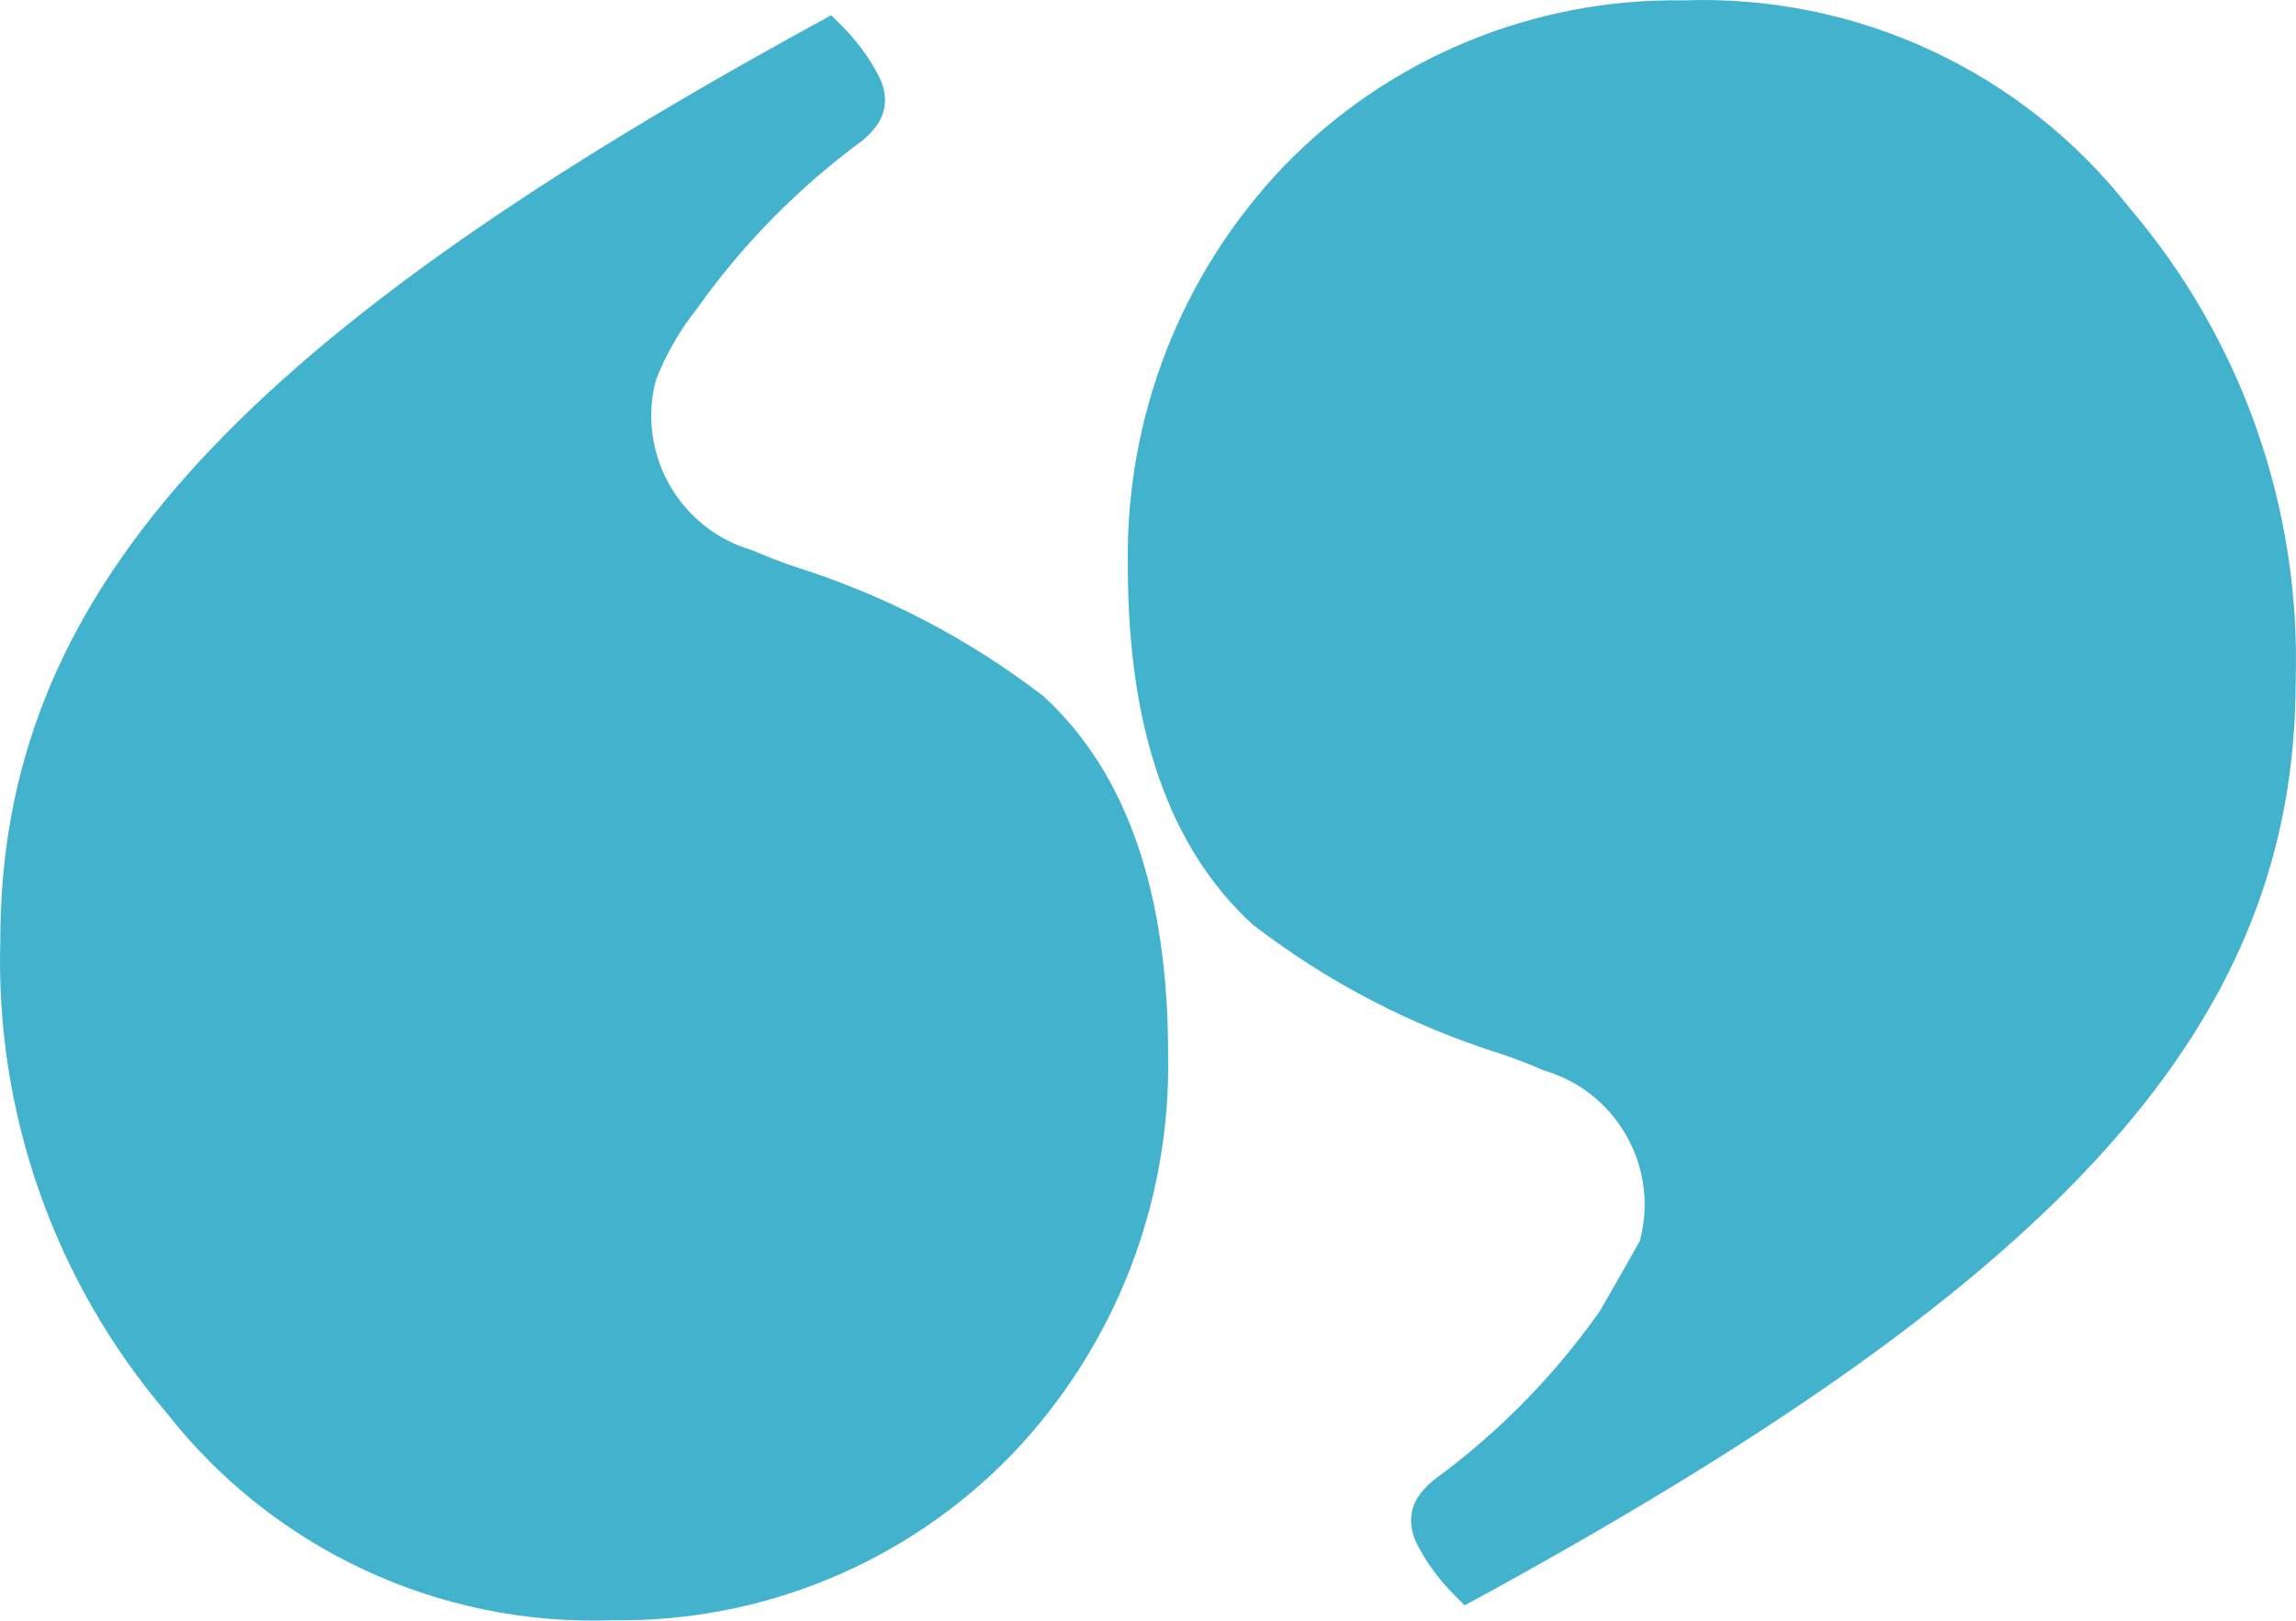 <?xml version="1.0" encoding="UTF-8"?>
<svg xmlns="http://www.w3.org/2000/svg" id="Layer_1" viewBox="0 0 51.025 36.015">
  <defs>
    <style>.cls-1{fill:#43b3cd;}</style>
  </defs>
  <g id="Group_259">
    <path id="Path_233" class="cls-1" d="m3.697,31.391C1.207,28.47-.108,24.727.007,20.891.007,13.302,5.09,7.686,17.924.639l.548-.3c.087.085.041.038.217.215.179.176.343.367.49.571.136.183.255.377.357.581.086.164.131.346.133.53-.005.18-.059.355-.154.508-.089.131-.196.249-.318.351v.006c-1.433,1.047-2.687,2.318-3.713,3.766-.38.477-.685,1.01-.908,1.578-.43,1.633.52,3.311,2.141,3.783.284.122.586.243.934.362,2.002.627,3.878,1.603,5.541,2.884,1.845,1.694,2.768,4.349,2.768,7.96h0c.062,3.301-1.183,6.493-3.464,8.88-2.323,2.405-5.537,3.742-8.88,3.693-3.855.139-7.543-1.577-9.919-4.616Z"></path>
    <path id="Path_234" class="cls-1" d="m32.336,35.461c-.179-.177-.343-.368-.49-.571-.135-.183-.255-.377-.357-.58-.085-.164-.129-.347-.13-.531.002-.181.055-.356.153-.508.088-.132.195-.25.318-.35v-.007c1.437-1.043,2.692-2.314,3.716-3.766.02-.026.9-1.569.9-1.578.432-1.632-.517-3.311-2.138-3.783-.285-.122-.586-.243-.937-.362-2.002-.626-3.877-1.603-5.538-2.884-1.848-1.695-2.771-4.349-2.768-7.96h0c-.062-3.301,1.182-6.492,3.461-8.88C30.848,1.295,34.063-.042,37.407.008c3.856-.139,7.544,1.577,9.921,4.616,2.49,2.921,3.805,6.663,3.69,10.5,0,7.589-5.083,13.205-17.917,20.252h0l-.551.3-.215-.215Z"></path>
  </g>
</svg>
